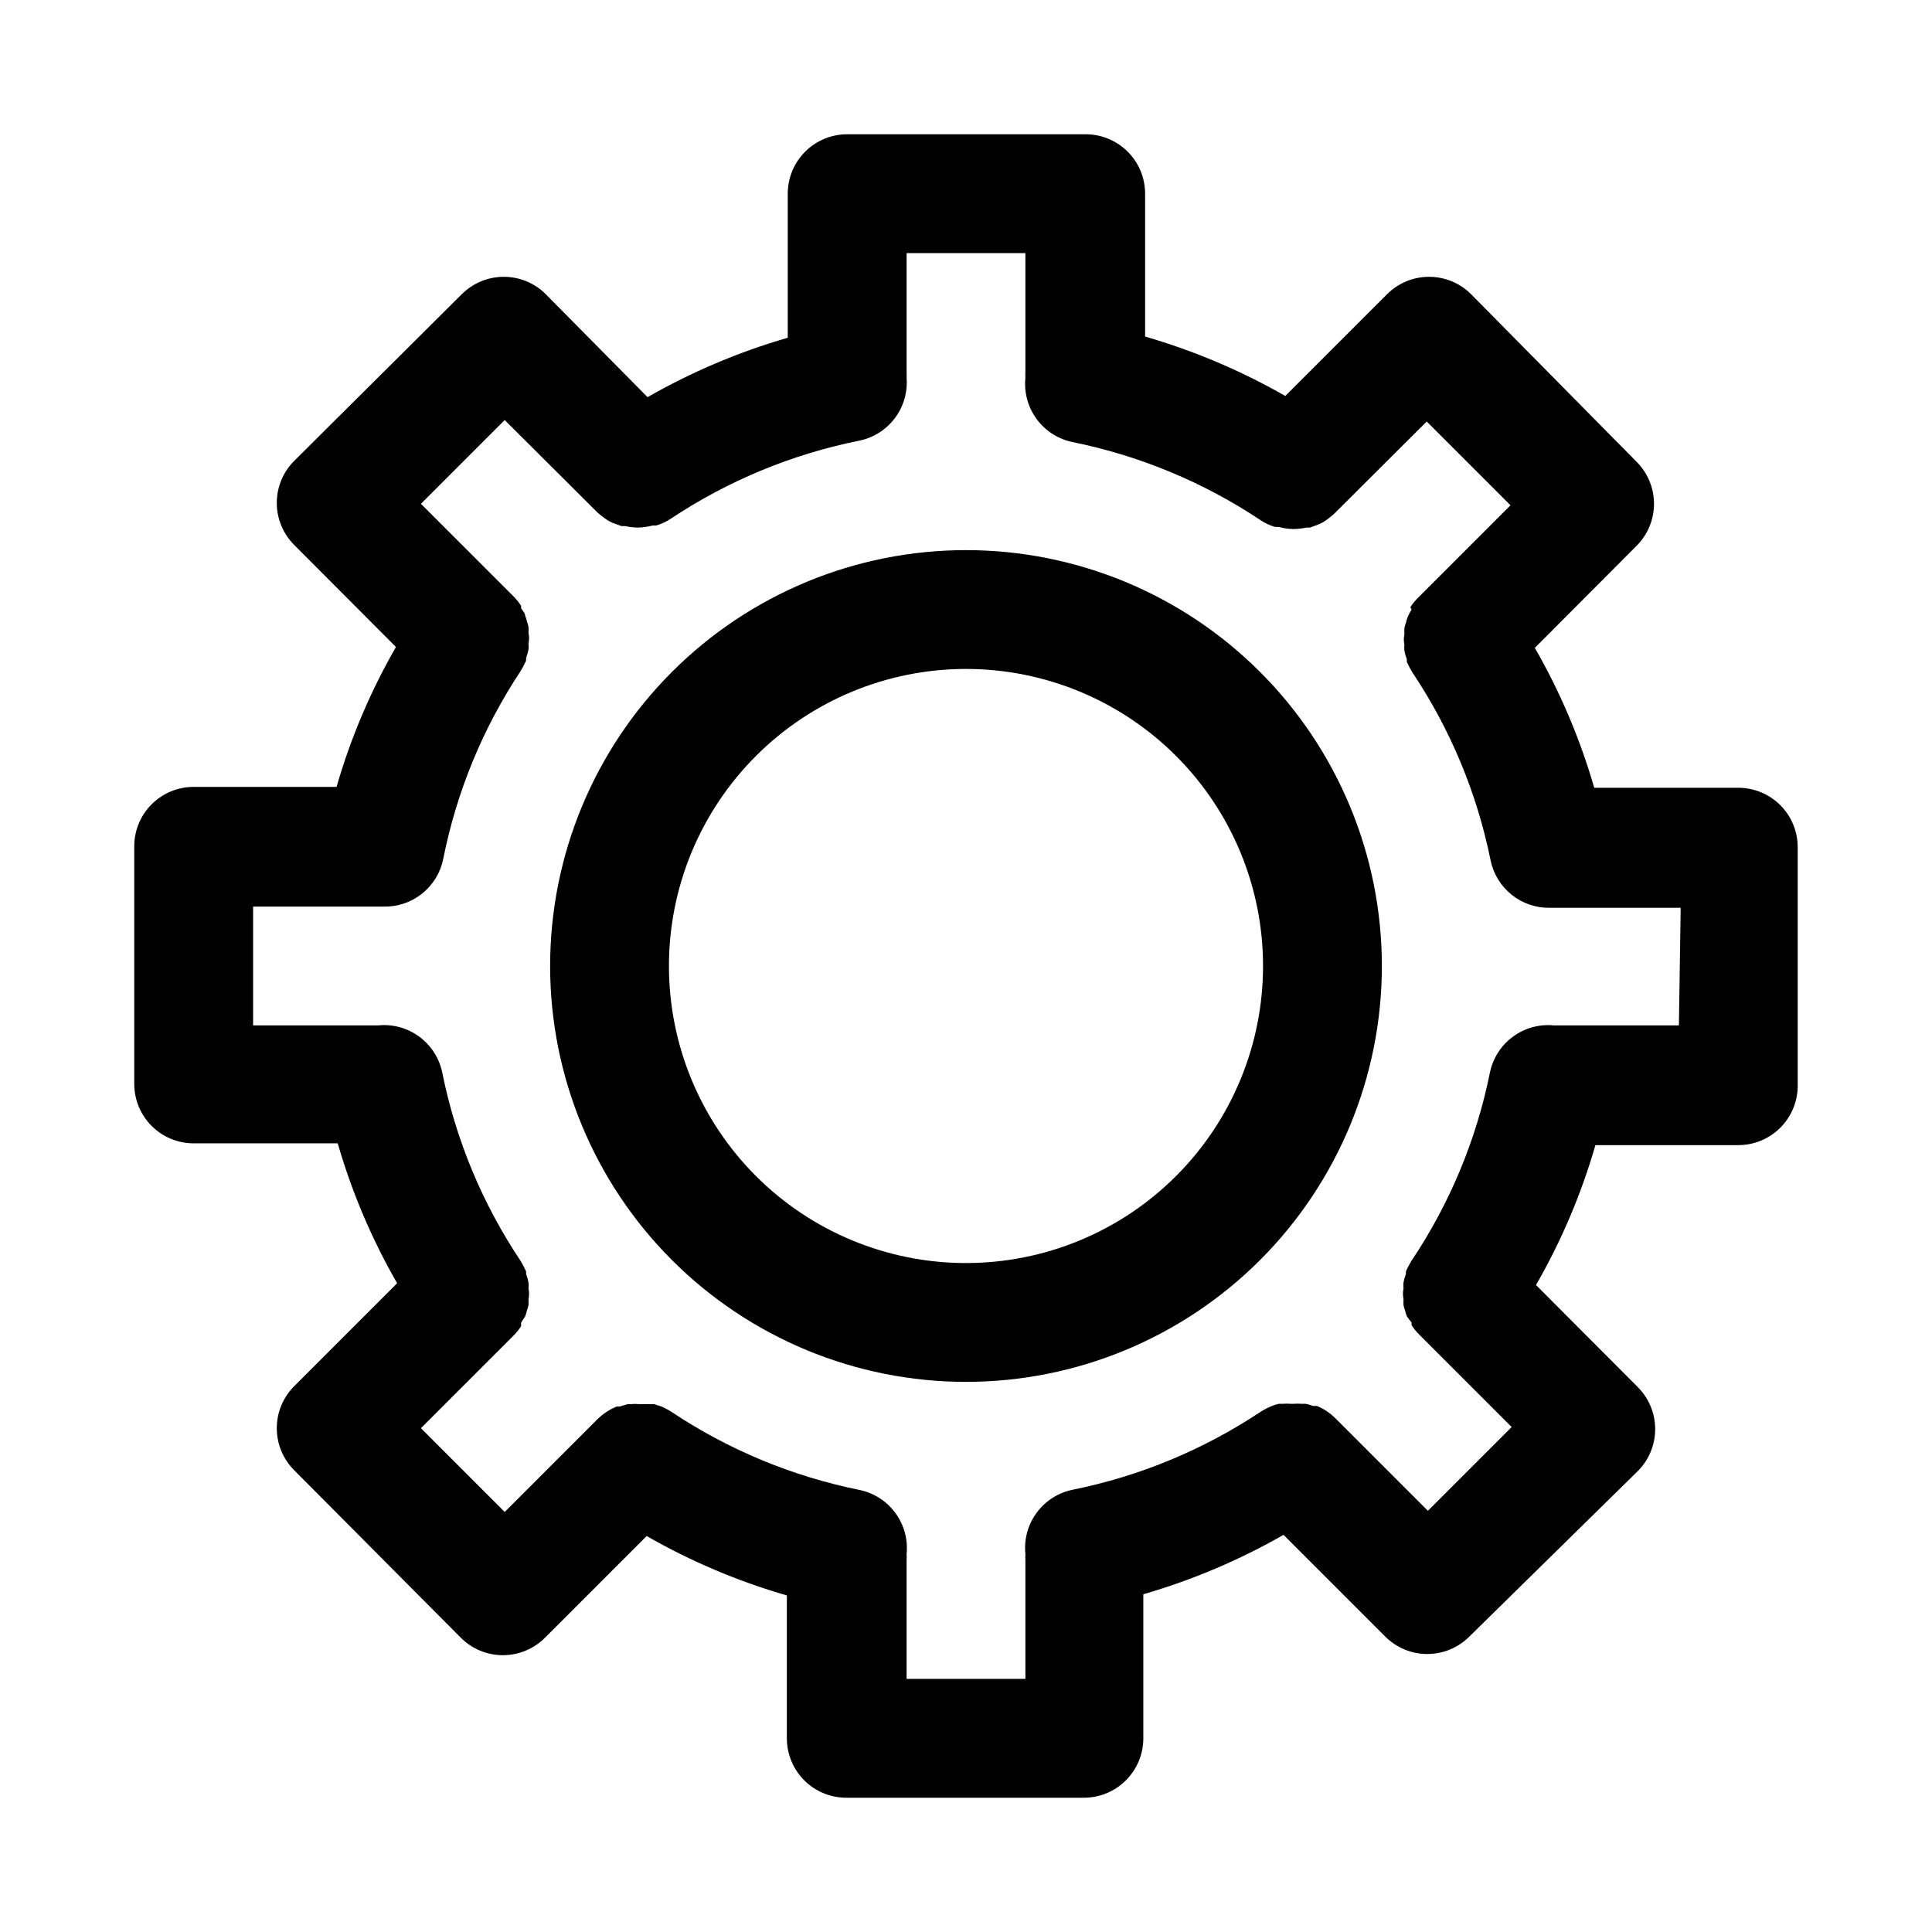 <?xml version="1.0" encoding="UTF-8"?>
<!-- Uploaded to: SVG Repo, www.svgrepo.com, Generator: SVG Repo Mixer Tools -->
<svg fill="#000000" width="800px" height="800px" version="1.1" viewBox="144 144 512 512" xmlns="http://www.w3.org/2000/svg">
 <g>
  <path d="m604.67 352.77h-38.18c-3.742-12.945-9.027-25.395-15.746-37.078l27-27.078h0.004c2.93-2.949 4.578-6.941 4.578-11.098 0-4.16-1.648-8.152-4.578-11.102l-43.926-44.477c-2.949-2.934-6.941-4.578-11.102-4.578s-8.148 1.645-11.098 4.578l-27 27h-0.004c-11.715-6.703-24.188-11.988-37.152-15.742v-37.867c0-4.176-1.66-8.18-4.613-11.133-2.953-2.949-6.957-4.609-11.133-4.609h-63.211c-4.176 0-8.18 1.66-11.133 4.609-2.953 2.953-4.613 6.957-4.613 11.133v38.18c-12.965 3.754-25.438 9.039-37.156 15.746l-27-27.316c-2.949-2.934-6.941-4.578-11.098-4.578-4.16 0-8.152 1.645-11.102 4.578l-44.477 44.242c-2.934 2.949-4.578 6.938-4.578 11.098 0 4.16 1.645 8.148 4.578 11.102l27 27.078c-6.715 11.684-12.004 24.129-15.742 37.078h-37.867c-4.176 0-8.18 1.656-11.133 4.609-2.949 2.953-4.609 6.957-4.609 11.133v62.977c0 4.176 1.66 8.18 4.609 11.133 2.953 2.953 6.957 4.613 11.133 4.613h38.18c3.742 12.945 9.027 25.395 15.746 37.074l-27.316 27.316c-2.934 2.949-4.578 6.941-4.578 11.102 0 4.16 1.645 8.148 4.578 11.098l44.242 44.477c2.949 2.934 6.938 4.578 11.098 4.578 4.16 0 8.148-1.645 11.102-4.578l27-27c11.715 6.707 24.188 11.992 37.156 15.746v37.863c0 4.176 1.656 8.18 4.609 11.133 2.953 2.953 6.957 4.609 11.133 4.609h62.977c4.176 0 8.18-1.656 11.133-4.609 2.953-2.953 4.613-6.957 4.613-11.133v-38.18c12.965-3.754 25.438-9.039 37.156-15.746l27 27v0.004c2.949 2.93 6.938 4.578 11.098 4.578s8.152-1.648 11.102-4.578l44.711-43.926c2.934-2.949 4.578-6.941 4.578-11.102s-1.645-8.148-4.578-11.098l-27-27.078v-0.004c6.719-11.68 12.004-24.129 15.746-37.074h37.863c4.176 0 8.18-1.66 11.133-4.613 2.953-2.953 4.609-6.957 4.609-11.133v-63.211c0-4.176-1.656-8.18-4.609-11.133-2.953-2.953-6.957-4.613-11.133-4.613zm-15.742 62.977h-33.066c-3.867-0.395-7.746 0.66-10.887 2.957-3.141 2.297-5.32 5.672-6.117 9.48-3.594 17.836-10.652 34.793-20.781 49.91-0.559 0.91-1.059 1.855-1.496 2.832v0.707 0.004c-0.281 0.711-0.492 1.449-0.629 2.203-0.078 0.523-0.078 1.051 0 1.574-0.207 0.961-0.207 1.953 0 2.914-0.043 0.523-0.043 1.051 0 1.574 0.082 0.457 0.215 0.906 0.395 1.336 0.109 0.539 0.27 1.066 0.473 1.574 0.383 0.578 0.805 1.133 1.258 1.652v0.711c0.59 0.91 1.277 1.754 2.047 2.519l24.48 24.48-22.199 22.199-24.48-24.48c-0.762-0.773-1.609-1.457-2.519-2.047-0.77-0.5-1.586-0.918-2.438-1.262h-1.023c-0.609-0.254-1.242-0.438-1.891-0.551h-1.102c-0.707-0.078-1.418-0.078-2.125 0h-0.711c-0.758-0.078-1.523-0.078-2.281 0h-0.945c-0.676 0.141-1.336 0.352-1.969 0.629-0.957 0.395-1.879 0.867-2.754 1.418-15.109 10.07-32.035 17.102-49.832 20.703-3.848 0.766-7.277 2.941-9.605 6.102-2.332 3.16-3.398 7.078-2.988 10.98-0.039 0.527-0.039 1.051 0 1.574v31.488h-31.488v-31.488c0.039-0.523 0.039-1.047 0-1.574 0.395-3.867-0.66-7.746-2.957-10.887-2.297-3.141-5.672-5.32-9.48-6.117-17.855-3.606-34.836-10.668-49.988-20.781-0.875-0.551-1.797-1.023-2.754-1.418l-1.73-0.551h-3.938c-0.734-0.078-1.473-0.078-2.203 0h-0.867l-2.125 0.629h-0.789v0.004c-1.938 0.805-3.703 1.98-5.195 3.461l-24.48 24.48-22.199-22.199 24.48-24.48c0.773-0.762 1.457-1.605 2.047-2.519 0.043-0.207 0.043-0.422 0-0.629 0-0.707 0.789-1.34 1.102-2.047 0.207-0.508 0.363-1.035 0.473-1.574 0.18-0.43 0.312-0.879 0.395-1.336 0.043-0.523 0.043-1.051 0-1.574 0.211-0.961 0.211-1.953 0-2.914 0.078-0.523 0.078-1.051 0-1.574-0.137-0.754-0.348-1.492-0.629-2.203v-0.707-0.004c-0.438-0.977-0.938-1.922-1.496-2.832-10.078-15.074-17.113-31.977-20.703-49.754-0.766-3.848-2.941-7.277-6.102-9.605-3.16-2.332-7.074-3.398-10.98-2.988h-33.062v-31.488h34.637c3.684 0.074 7.277-1.145 10.152-3.445 2.875-2.301 4.856-5.539 5.59-9.148 3.519-17.758 10.473-34.66 20.469-49.754 0.559-0.91 1.059-1.855 1.496-2.832v-0.707c0.281-0.715 0.492-1.453 0.629-2.207 0.078-0.52 0.078-1.051 0-1.574 0.211-0.957 0.211-1.953 0-2.91 0.043-0.523 0.043-1.051 0-1.574-0.082-0.461-0.215-0.91-0.395-1.34-0.109-0.539-0.266-1.066-0.473-1.574 0-0.707-0.707-1.34-1.102-2.047 0.043-0.207 0.043-0.422 0-0.629-0.59-0.91-1.273-1.758-2.047-2.519l-24.48-24.48 22.199-22.199 24.562 24.48 0.945 0.789-0.004-0.004c0.621 0.523 1.277 0.996 1.969 1.418l1.102 0.551 2.363 0.867h0.945c1.137 0.246 2.297 0.379 3.461 0.395 1.305-0.031 2.602-0.215 3.859-0.551h0.945c1.34-0.383 2.613-0.969 3.777-1.734 15.109-10.066 32.035-17.098 49.828-20.703 3.809-0.723 7.215-2.828 9.566-5.906 2.356-3.078 3.488-6.918 3.188-10.781 0.039-0.523 0.039-1.051 0-1.574v-31.488h31.488v31.488c-0.039 0.523-0.039 1.051 0 1.574-0.395 3.871 0.66 7.75 2.957 10.887 2.297 3.141 5.672 5.32 9.48 6.117 17.855 3.609 34.836 10.668 49.988 20.781 1.164 0.766 2.438 1.352 3.777 1.73h0.945c1.258 0.34 2.555 0.523 3.859 0.551 1.164-0.012 2.324-0.145 3.461-0.391h0.945l2.363-0.867 1.102-0.551c0.691-0.422 1.348-0.895 1.969-1.418l0.945-0.789 24.562-24.48 22.199 22.199-24.484 24.484c-0.773 0.762-1.457 1.605-2.047 2.519l0.312 0.629c-0.387 0.629-0.727 1.289-1.023 1.969-0.203 0.508-0.359 1.035-0.473 1.574-0.176 0.43-0.309 0.879-0.391 1.336-0.043 0.523-0.043 1.051 0 1.574-0.211 0.961-0.211 1.953 0 2.914-0.078 0.523-0.078 1.051 0 1.574 0.133 0.754 0.344 1.492 0.629 2.203v0.707 0.004c0.438 0.973 0.934 1.922 1.496 2.832 10.078 15.074 17.113 31.977 20.703 49.75 0.734 3.609 2.715 6.848 5.59 9.148 2.879 2.305 6.469 3.523 10.152 3.449h34.637z"/>
  <path d="m400 289.79c-29.23 0-57.262 11.613-77.93 32.281-20.668 20.668-32.281 48.699-32.281 77.93 0 29.227 11.613 57.258 32.281 77.926 20.668 20.668 48.699 32.281 77.93 32.281 29.227 0 57.258-11.613 77.926-32.281s32.281-48.699 32.281-77.926c0-29.23-11.613-57.262-32.281-77.93-20.668-20.668-48.699-32.281-77.926-32.281zm0 188.93c-20.879 0-40.902-8.293-55.664-23.055-14.766-14.766-23.059-34.789-23.059-55.664 0-20.879 8.293-40.902 23.059-55.664 14.762-14.766 34.785-23.059 55.664-23.059 20.875 0 40.898 8.293 55.664 23.059 14.762 14.762 23.055 34.785 23.055 55.664 0 20.875-8.293 40.898-23.055 55.664-14.766 14.762-34.789 23.055-55.664 23.055z"/>
 </g>
</svg>